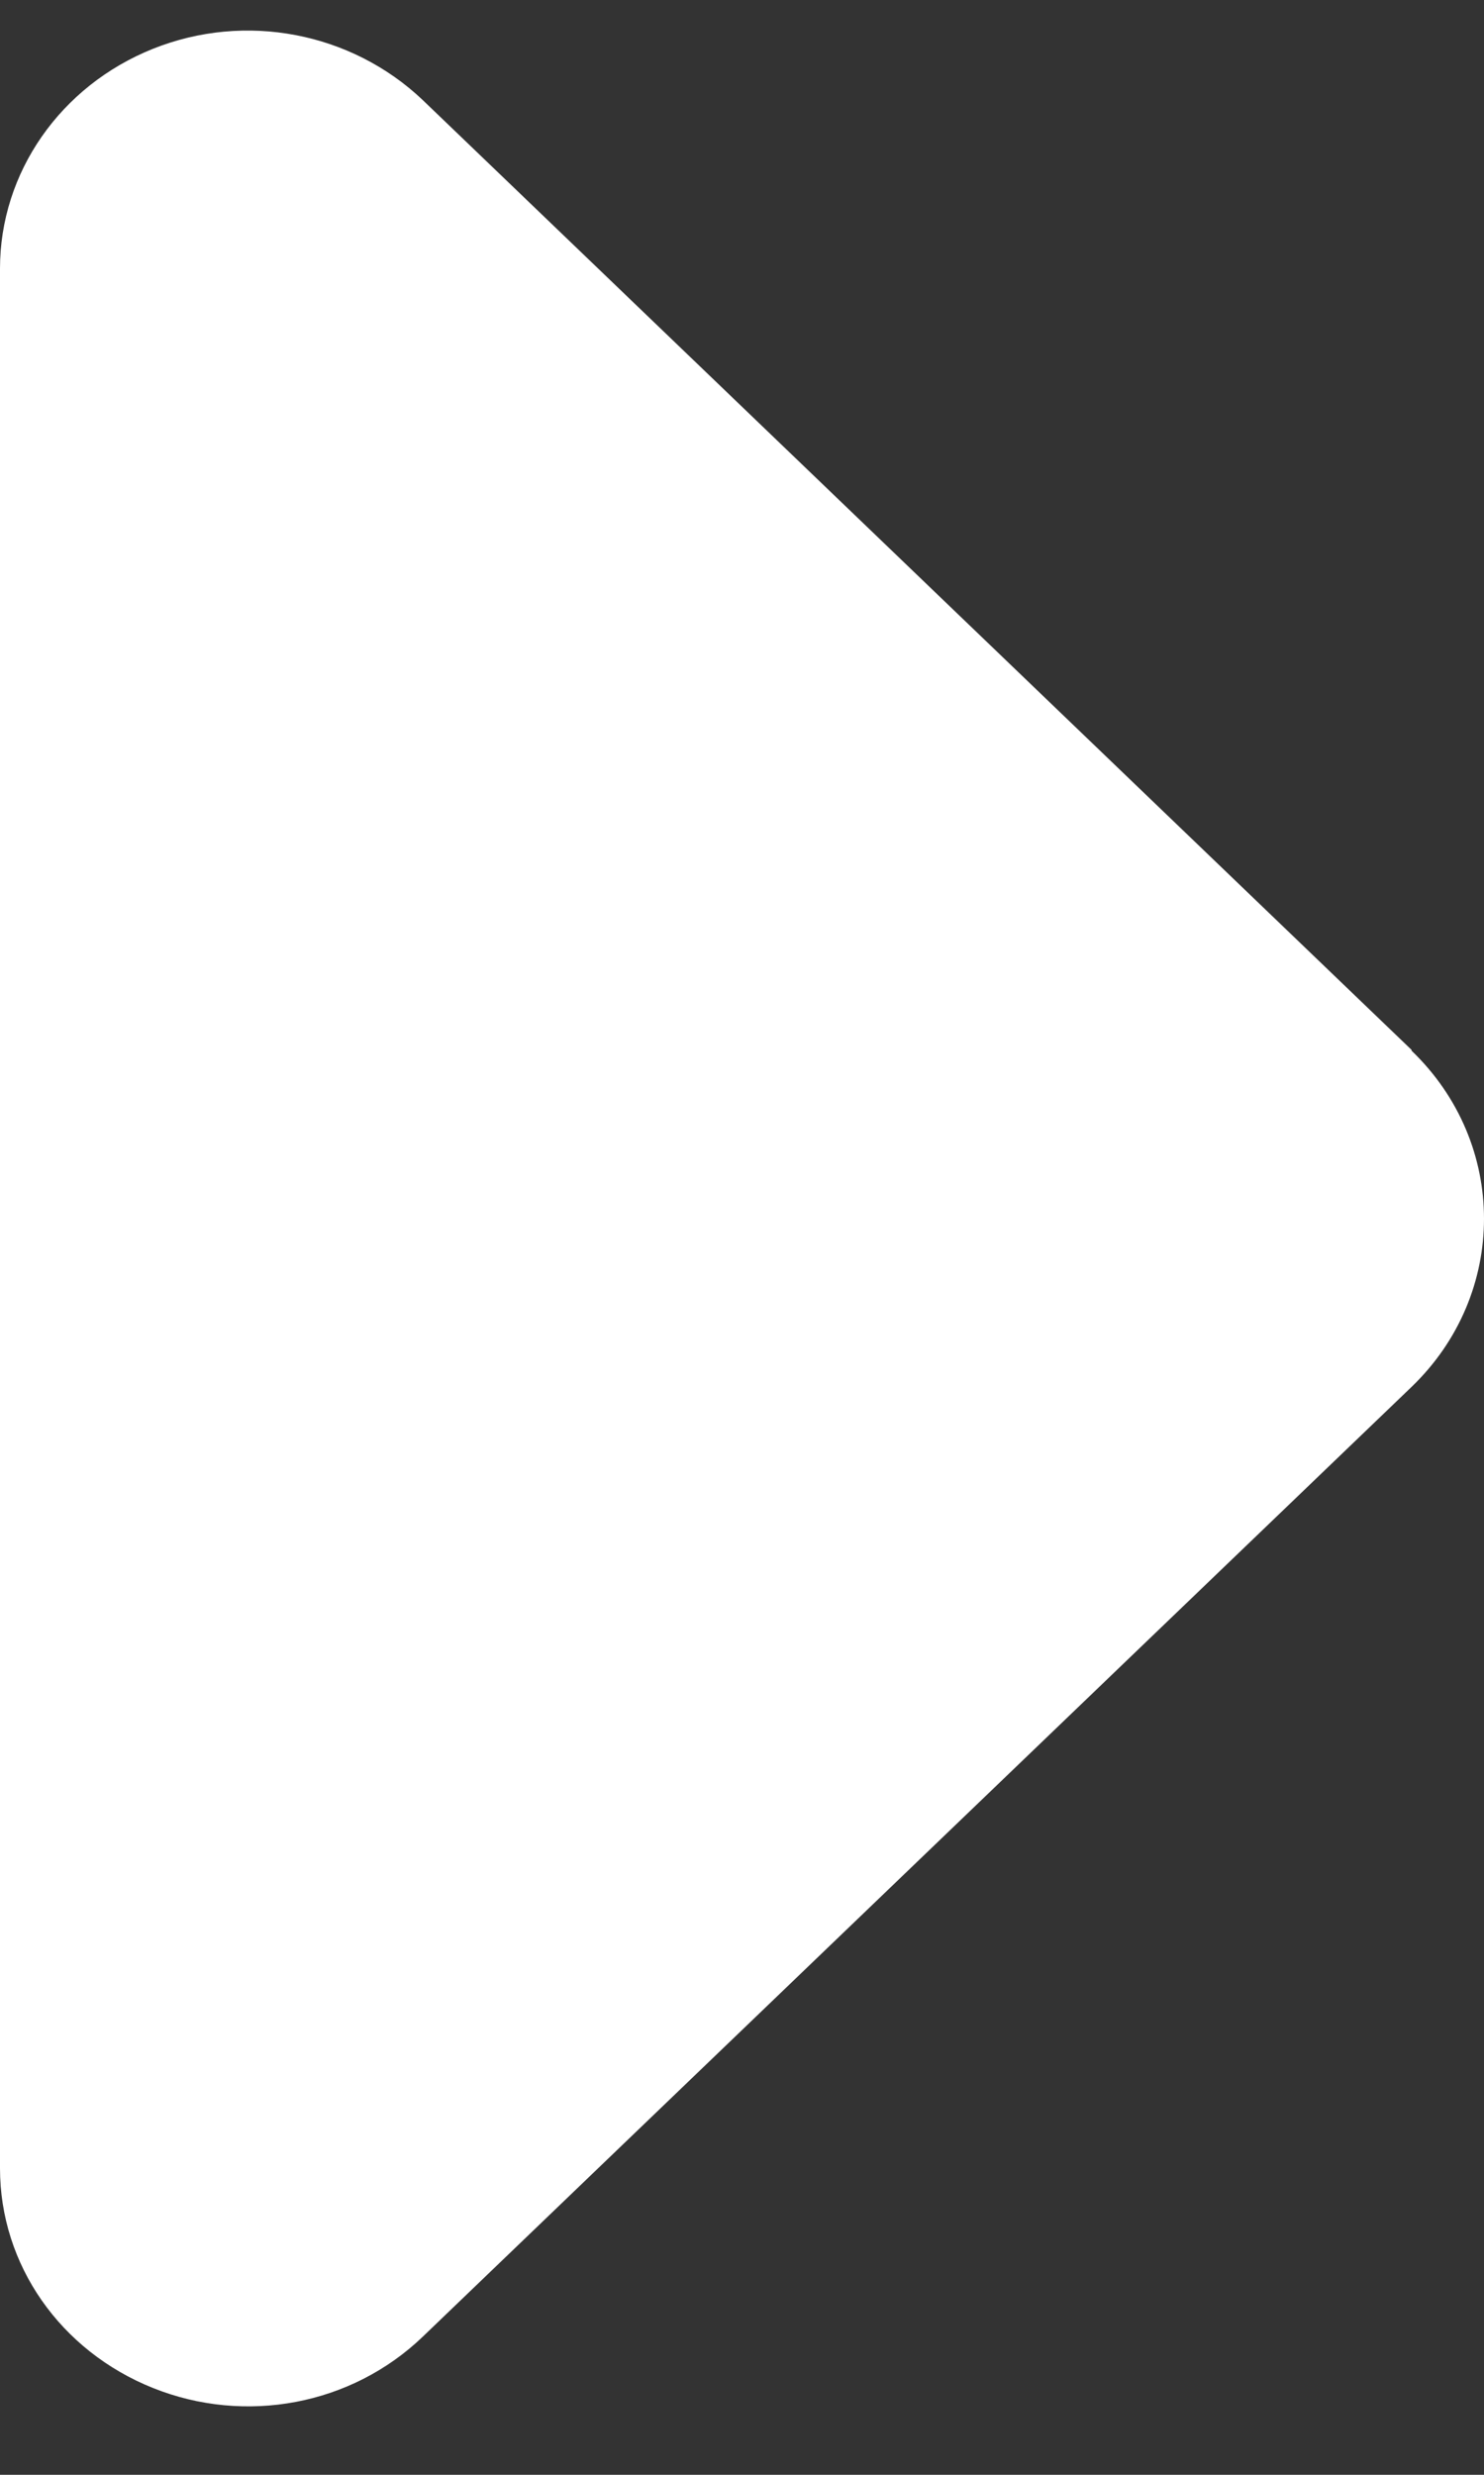 <svg width="15" height="25" viewBox="0 0 15 25" fill="none" xmlns="http://www.w3.org/2000/svg">
<rect x="0" y="0" width="15" height="25" fill="#333333" stroke="none"/>
<path d="M14.268 10.614C15.244 11.551 15.244 13.072 14.268 14.01L4.272 23.606C3.553 24.295 2.483 24.498 1.546 24.123C0.609 23.748 0 22.878 0 21.904V2.712C0 1.745 0.609 0.868 1.546 0.493C2.483 0.118 3.553 0.328 4.272 1.01L14.268 10.606V10.614Z" fill="white"/>
</svg>
